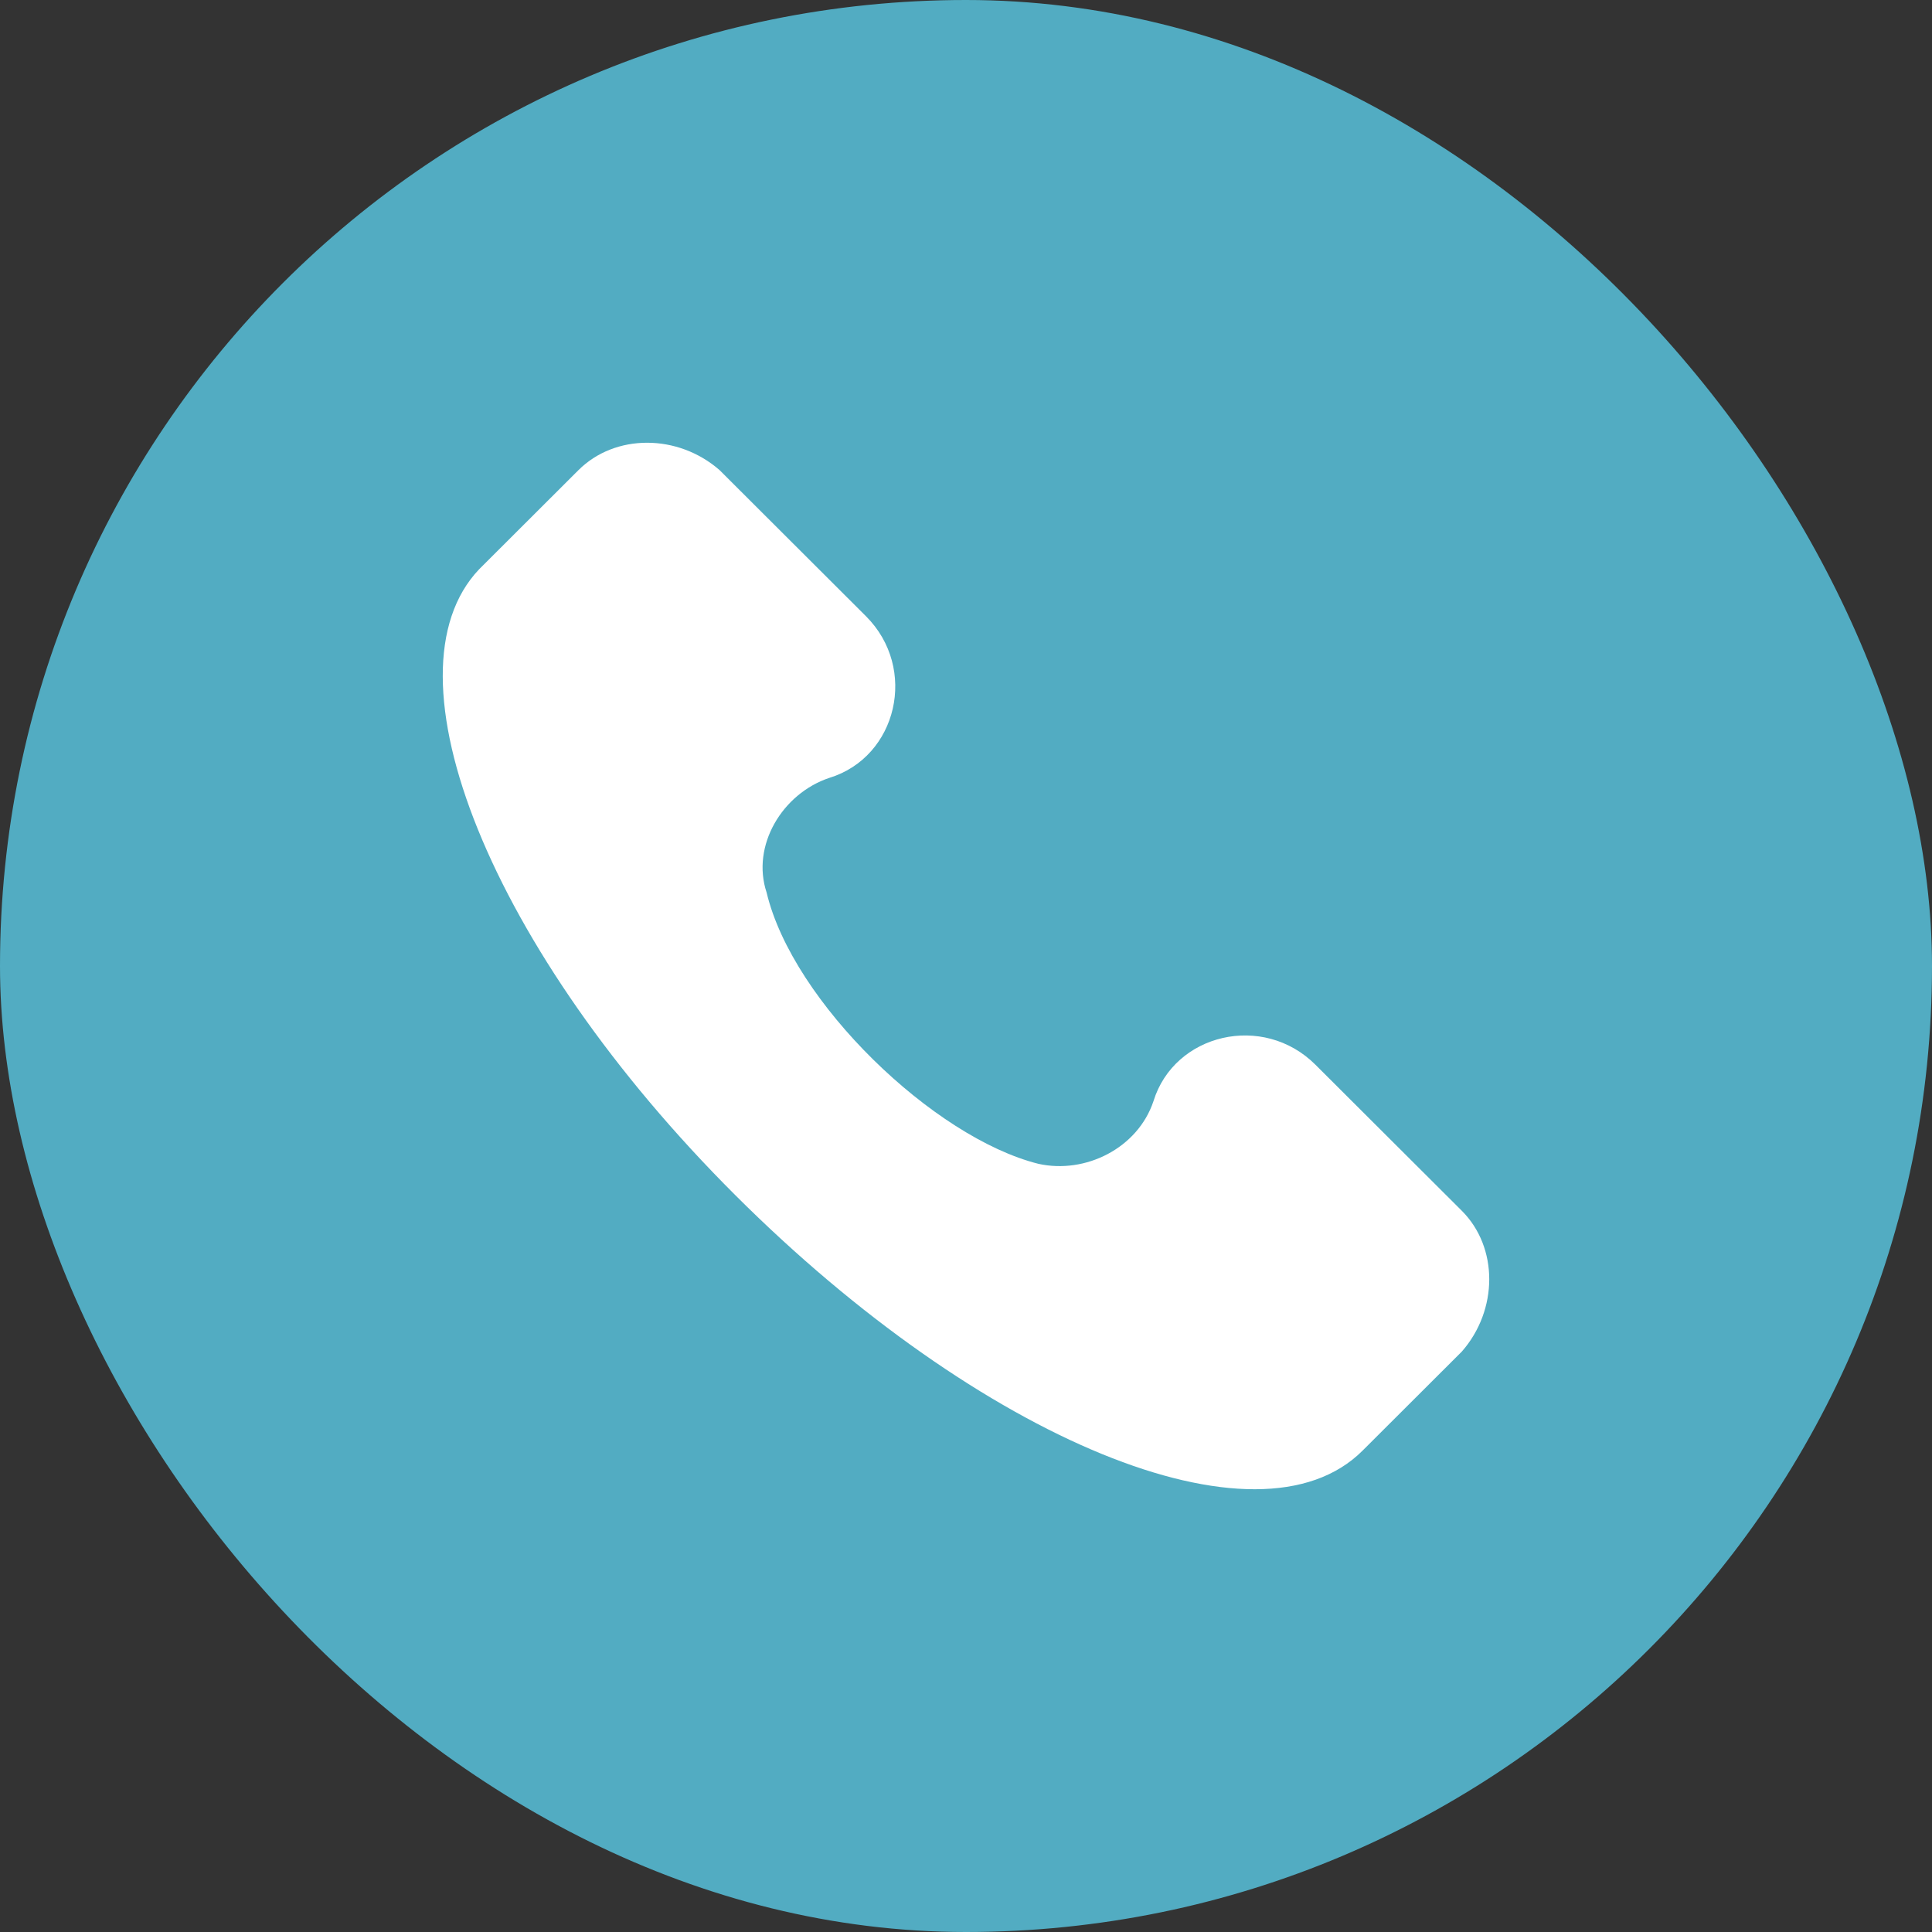 <?xml version="1.0" encoding="UTF-8"?> <svg xmlns="http://www.w3.org/2000/svg" width="48" height="48" viewBox="0 0 48 48" fill="none"><rect x="0" y="0" width="48" height="48" fill="#333333" stroke="none"/><rect width="48" height="48" rx="24" fill="#52ACC2"></rect><path d="M36.318 30.081L32.682 26.453C31.384 25.157 29.176 25.675 28.657 27.36C28.267 28.526 26.968 29.174 25.8 28.915C23.203 28.267 19.696 24.898 19.047 22.177C18.658 21.01 19.437 19.715 20.605 19.326C22.294 18.808 22.813 16.605 21.514 15.309L17.878 11.68C16.84 10.773 15.281 10.773 14.372 11.68L11.905 14.142C9.438 16.734 12.165 23.602 18.268 29.693C24.371 35.783 31.254 38.634 33.851 36.042L36.318 33.58C37.227 32.544 37.227 30.988 36.318 30.081Z" fill="white"></path></svg> 